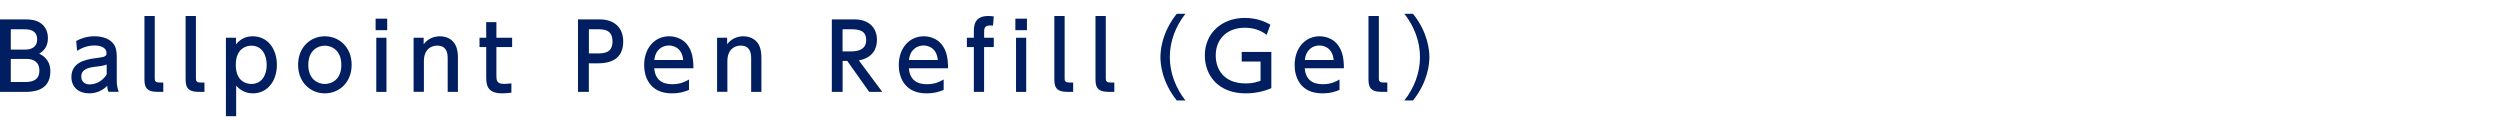 <?xml version="1.0" encoding="utf-8"?>
<!-- Generator: Adobe Illustrator 27.1.1, SVG Export Plug-In . SVG Version: 6.00 Build 0)  -->
<svg version="1.1" id="レイヤー_1" xmlns="http://www.w3.org/2000/svg" xmlns:xlink="http://www.w3.org/1999/xlink" x="0px"
	 y="0px" viewBox="0 0 410 20" style="enable-background:new 0 0 410 20;" xml:space="preserve">
<style type="text/css">
	.st0{fill:#001E60;}
</style>
<g>
	<path class="st0" d="M4.17,3.18c0.93,0,1.54,0.13,1.99,0.33c1.02,0.44,1.7,1.4,1.7,2.73c0,1.63-0.92,2.23-1.42,2.56
		c0.55,0.3,1.82,0.96,1.82,2.91c0,3.36-3.14,3.36-4.21,3.36H0V3.18H4.17z M1.77,4.8v3.33h2.4c0.82,0,1.92-0.3,1.92-1.67
		c0-1.66-1.52-1.66-2.21-1.66H1.77z M1.77,9.66v3.79H4c0.96,0,2.46-0.09,2.46-1.87c0-1.86-1.67-1.92-2.13-1.92
		C4.33,9.66,1.77,9.66,1.77,9.66z"/>
	<path class="st0" d="M12.5,6.72c0.75-0.42,1.76-0.77,2.96-0.77c1.3,0,2.42,0.36,3.08,1.15c0.5,0.6,0.61,1.32,0.61,2.31v3.79
		c0,0.85,0.14,1.41,0.33,1.86H17.8c-0.12-0.23-0.21-0.56-0.21-1c-0.66,0.69-1.67,1.25-2.97,1.25c-1.71,0-2.91-1.01-2.91-2.67
		c0-2.37,2.22-2.87,3.83-3.08c1.62-0.21,1.93-0.27,1.93-0.87c0-0.78-0.79-1.23-1.98-1.23s-2.08,0.4-2.85,0.88L12.5,6.72z
		 M17.49,10.57c-0.38,0.18-0.83,0.26-1.75,0.36c-1.26,0.15-2.41,0.4-2.41,1.65c0,0.73,0.48,1.26,1.38,1.26
		c0.81,0,2.05-0.39,2.79-1.65L17.49,10.57L17.49,10.57z"/>
	<path class="st0" d="M26.78,15.07h-0.9c-2.04,0-2.19-0.94-2.19-2.22V2.62h1.69v10.14c0,0.39,0,0.77,0.74,0.77h0.66V15.07
		L26.78,15.07z"/>
	<path class="st0" d="M33.53,15.07h-0.9c-2.04,0-2.19-0.94-2.19-2.22V2.62h1.69v10.14c0,0.39,0,0.77,0.74,0.77h0.66V15.07z"/>
	<path class="st0" d="M38.7,7.27c1.07-1.32,2.36-1.32,2.75-1.32c2.46,0,3.96,2.08,3.96,4.68s-1.5,4.68-3.95,4.68
		c-1.57,0-2.44-0.95-2.73-1.26v5.01h-1.68V6.19h1.65V7.27L38.7,7.27z M41.22,13.77c1.77,0,2.52-1.53,2.52-3.13
		c0-1.6-0.75-3.15-2.52-3.15c-0.93,0-2.55,0.54-2.55,3.15C38.67,13.25,40.28,13.77,41.22,13.77z"/>
	<path class="st0" d="M53.27,5.95c2.31,0,4.4,1.75,4.4,4.68c0,2.91-2.06,4.68-4.4,4.68c-2.32,0-4.38-1.76-4.38-4.68
		C48.89,7.68,50.97,5.95,53.27,5.95z M53.27,13.77c1.11,0,2.71-0.7,2.71-3.13c0-2.41-1.6-3.15-2.71-3.15
		c-1.09,0-2.71,0.71-2.71,3.15S52.19,13.77,53.27,13.77z"/>
	<path class="st0" d="M63.5,4.95h-1.9V3.06h1.9V4.95z M63.38,15.07h-1.67V6.19h1.67V15.07z"/>
	<path class="st0" d="M67.83,15.07V6.19h1.65v1.07c0.61-0.84,1.6-1.31,2.66-1.31c1.38,0,2.22,0.75,2.55,1.42
		c0.36,0.72,0.41,1.44,0.41,2.15v5.55h-1.68V9.54c0-1.02-0.28-2.06-1.74-2.06c-0.87,0-2.16,0.52-2.16,2.56v5.02h-1.69
		C67.83,15.06,67.83,15.07,67.83,15.07z"/>
	<path class="st0" d="M79.73,3.63h1.68v2.56h2.58v1.53h-2.58v4.66c0,0.79,0.04,1.38,1.26,1.38c0.42,0,0.95-0.06,1.2-0.09v1.53
		c-0.34,0.03-0.87,0.11-1.51,0.11c-2.62,0-2.62-1.56-2.62-2.87V7.72h-1.1V6.19h1.1L79.73,3.63C79.74,3.63,79.73,3.63,79.73,3.63z"/>
	<path class="st0" d="M98.36,3.18c2.26,0,3.85,1.25,3.85,3.63c0,2.91-2.14,3.58-4.15,3.58h-1.49v4.68h-1.78V3.18H98.36z M97.91,8.76
		c1.02,0,2.54,0,2.54-1.95c0-2.01-1.47-2.01-2.54-2.01h-1.33v3.96H97.91z"/>
	<path class="st0" d="M107.3,11.2c0.13,1.81,1.23,2.61,2.92,2.61c1.37,0,2.14-0.41,2.78-0.77v1.7c-0.46,0.2-1.37,0.57-2.82,0.57
		c-3.64,0-4.54-2.73-4.54-4.62c0-2.85,1.76-4.74,4.1-4.74c1.05,0,2.76,0.42,3.55,2.4c0.4,0.99,0.43,2.13,0.43,2.85H107.3z
		 M112.04,9.84c-0.21-2.19-1.83-2.38-2.34-2.38c-1.04,0-2.21,0.65-2.39,2.38H112.04z"/>
	<path class="st0" d="M117.6,15.07V6.19h1.65v1.07c0.61-0.84,1.6-1.31,2.66-1.31c1.38,0,2.22,0.75,2.55,1.42
		c0.36,0.72,0.41,1.44,0.41,2.15v5.55h-1.68V9.54c0-1.02-0.28-2.06-1.74-2.06c-0.87,0-2.16,0.52-2.16,2.56v5.02h-1.69
		C117.6,15.06,117.6,15.07,117.6,15.07z"/>
	<path class="st0" d="M140.15,3.18c2.11,0,3.67,1.14,3.67,3.39c0,1.43-0.72,2.93-2.97,3.33l3.84,5.17h-2.14l-3.6-5.08h-0.76v5.08
		h-1.77V3.18H140.15z M138.18,4.8v3.63h1.37c1.17,0,2.5-0.3,2.5-1.85s-1.11-1.78-2.47-1.78C139.58,4.8,138.18,4.8,138.18,4.8z"/>
	<path class="st0" d="M149.06,11.2c0.13,1.81,1.23,2.61,2.92,2.61c1.37,0,2.14-0.41,2.78-0.77v1.7c-0.46,0.2-1.37,0.57-2.82,0.57
		c-3.64,0-4.54-2.73-4.54-4.62c0-2.85,1.76-4.74,4.1-4.74c1.05,0,2.76,0.42,3.55,2.4c0.4,0.99,0.43,2.13,0.43,2.85H149.06z
		 M153.8,9.84c-0.21-2.19-1.83-2.38-2.34-2.38c-1.04,0-2.21,0.65-2.39,2.38H153.8z"/>
	<path class="st0" d="M162.98,6.19v1.53h-1.59v7.35h-1.68V7.72h-1.14V6.19h1.14V5.23c0-0.88,0-2.61,2.37-2.61
		c0.39,0,0.69,0.05,0.9,0.08l-0.13,1.5c-0.12-0.02-0.24-0.03-0.43-0.03c-1.02,0-1.02,0.57-1.02,1.14v0.88
		C161.4,6.19,162.98,6.19,162.98,6.19z"/>
	<path class="st0" d="M168.42,4.95h-1.9V3.06h1.9V4.95z M168.3,15.07h-1.67V6.19h1.67V15.07z"/>
	<path class="st0" d="M176,15.07h-0.9c-2.04,0-2.19-0.94-2.19-2.22V2.62h1.69v10.14c0,0.39,0,0.77,0.74,0.77H176V15.07z"/>
	<path class="st0" d="M182.75,15.07h-0.9c-2.04,0-2.19-0.94-2.19-2.22V2.62h1.69v10.14c0,0.39,0,0.77,0.74,0.77h0.66L182.75,15.07
		L182.75,15.07z"/>
	<path class="st0" d="M192.99,16.48c-2.53-3.18-2.68-6.17-2.68-7.11c0-0.94,0.15-3.93,2.68-7.11h1.42
		c-1.61,2.04-2.56,4.52-2.56,7.11s0.97,5.07,2.56,7.11H192.99z"/>
	<path class="st0" d="M207.74,5.71c-1.09-0.8-2.22-1.16-3.58-1.16c-2.97,0-4.78,1.89-4.78,4.54c0,2.17,1.21,4.59,4.93,4.59
		c1.29,0,2.04-0.3,2.42-0.44v-3.15h-3.09V8.52h4.86v5.94c-0.53,0.22-2.01,0.85-4.2,0.85c-4.65,0-6.71-3.1-6.71-6.21
		c0-3.63,2.74-6.16,6.57-6.16c2.22,0,3.66,0.81,4.18,1.11L207.74,5.71z"/>
	<path class="st0" d="M213.98,11.2c0.13,1.81,1.23,2.61,2.93,2.61c1.36,0,2.14-0.41,2.77-0.77v1.7c-0.47,0.2-1.37,0.57-2.82,0.57
		c-3.65,0-4.54-2.73-4.54-4.62c0-2.85,1.75-4.74,4.09-4.74c1.05,0,2.76,0.42,3.55,2.4c0.41,0.99,0.44,2.13,0.44,2.85H213.98z
		 M218.72,9.84c-0.21-2.19-1.83-2.38-2.34-2.38c-1.04,0-2.21,0.65-2.38,2.38H218.72z"/>
	<path class="st0" d="M227.52,15.07h-0.9c-2.04,0-2.19-0.94-2.19-2.22V2.62h1.7v10.14c0,0.39,0,0.77,0.73,0.77h0.66V15.07
		L227.52,15.07z"/>
	<path class="st0" d="M230.31,16.48c1.6-2.02,2.57-4.52,2.57-7.11s-0.96-5.08-2.57-7.11h1.42c2.43,3.03,2.69,5.96,2.69,7.11
		s-0.26,4.08-2.69,7.11H230.31z"/>
</g>
</svg>
